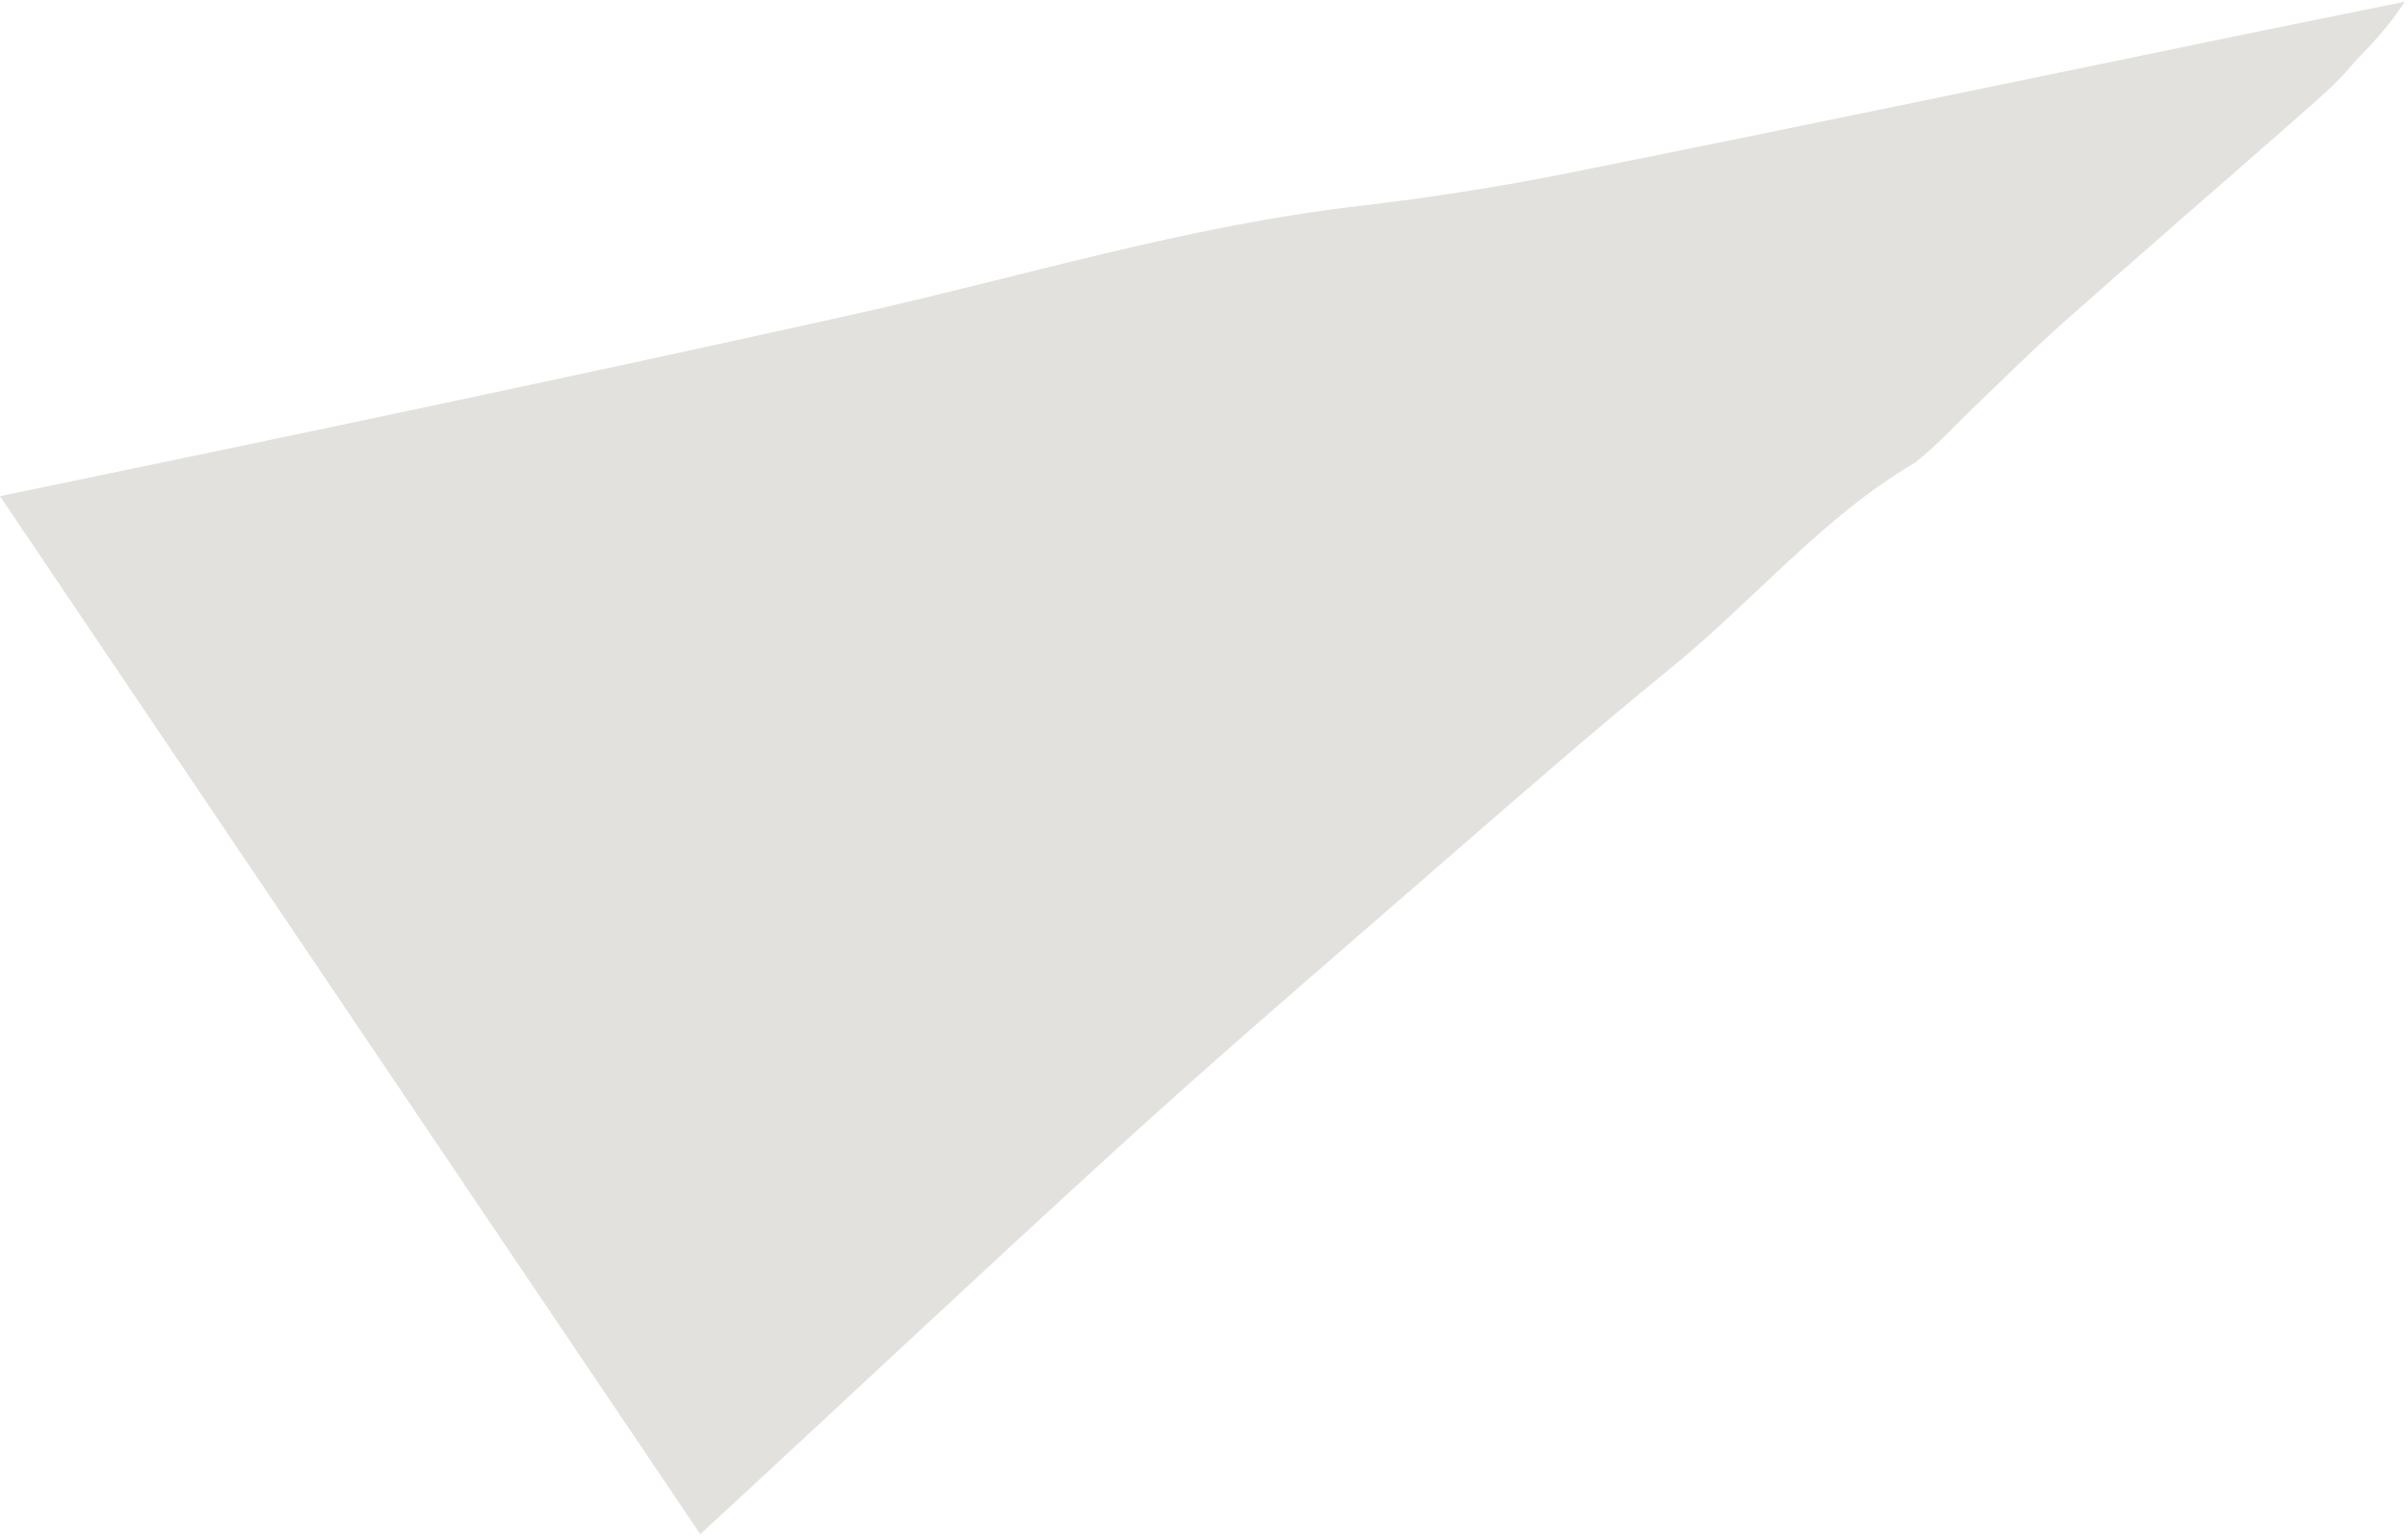 <?xml version="1.0" encoding="UTF-8"?>
<svg width="682px" height="435px" viewBox="0 0 682 435" version="1.1" xmlns="http://www.w3.org/2000/svg" xmlns:xlink="http://www.w3.org/1999/xlink">
    <title>Fill 1</title>
    <g id="8.0-Careers" stroke="none" stroke-width="1" fill="none" fill-rule="evenodd">
        <path d="M503.064,150.202 C499.528,121.457 495.914,92.703 493.314,63.865 C490.629,34.015 481.929,4.847 483.778,-25.555 C483.134,-34.178 481.446,-40.354 480.188,-47.765 C478.208,-59.38 475.922,-70.956 474.372,-82.625 C470.429,-112.337 466.87,-142.103 463.041,-171.831 C462.228,-178.206 461.461,-184.673 459.712,-190.826 C458.277,-195.874 457.595,-202.847 453.107,-213.703 C450.237,-206.783 440.732,-183.914 437.487,-176.02 C412.14,-114.416 386.992,-52.736 361.338,8.729 C353.482,27.54 344.852,46.098 335.462,64.195 C312.608,108.238 298.362,155.619 280.287,201.526 C250.299,277.705 219.428,353.54 188.365,429.297 L543.034,429.297 C535.032,376.67 526.409,324.126 518.646,271.468 C512.708,231.154 508.036,190.647 503.064,150.202" id="Fill-1" fill="#E3E1DD" transform="translate(365.7, 107.797) rotate(56) translate(-365.7, -107.797) "></path>
    </g>
</svg>